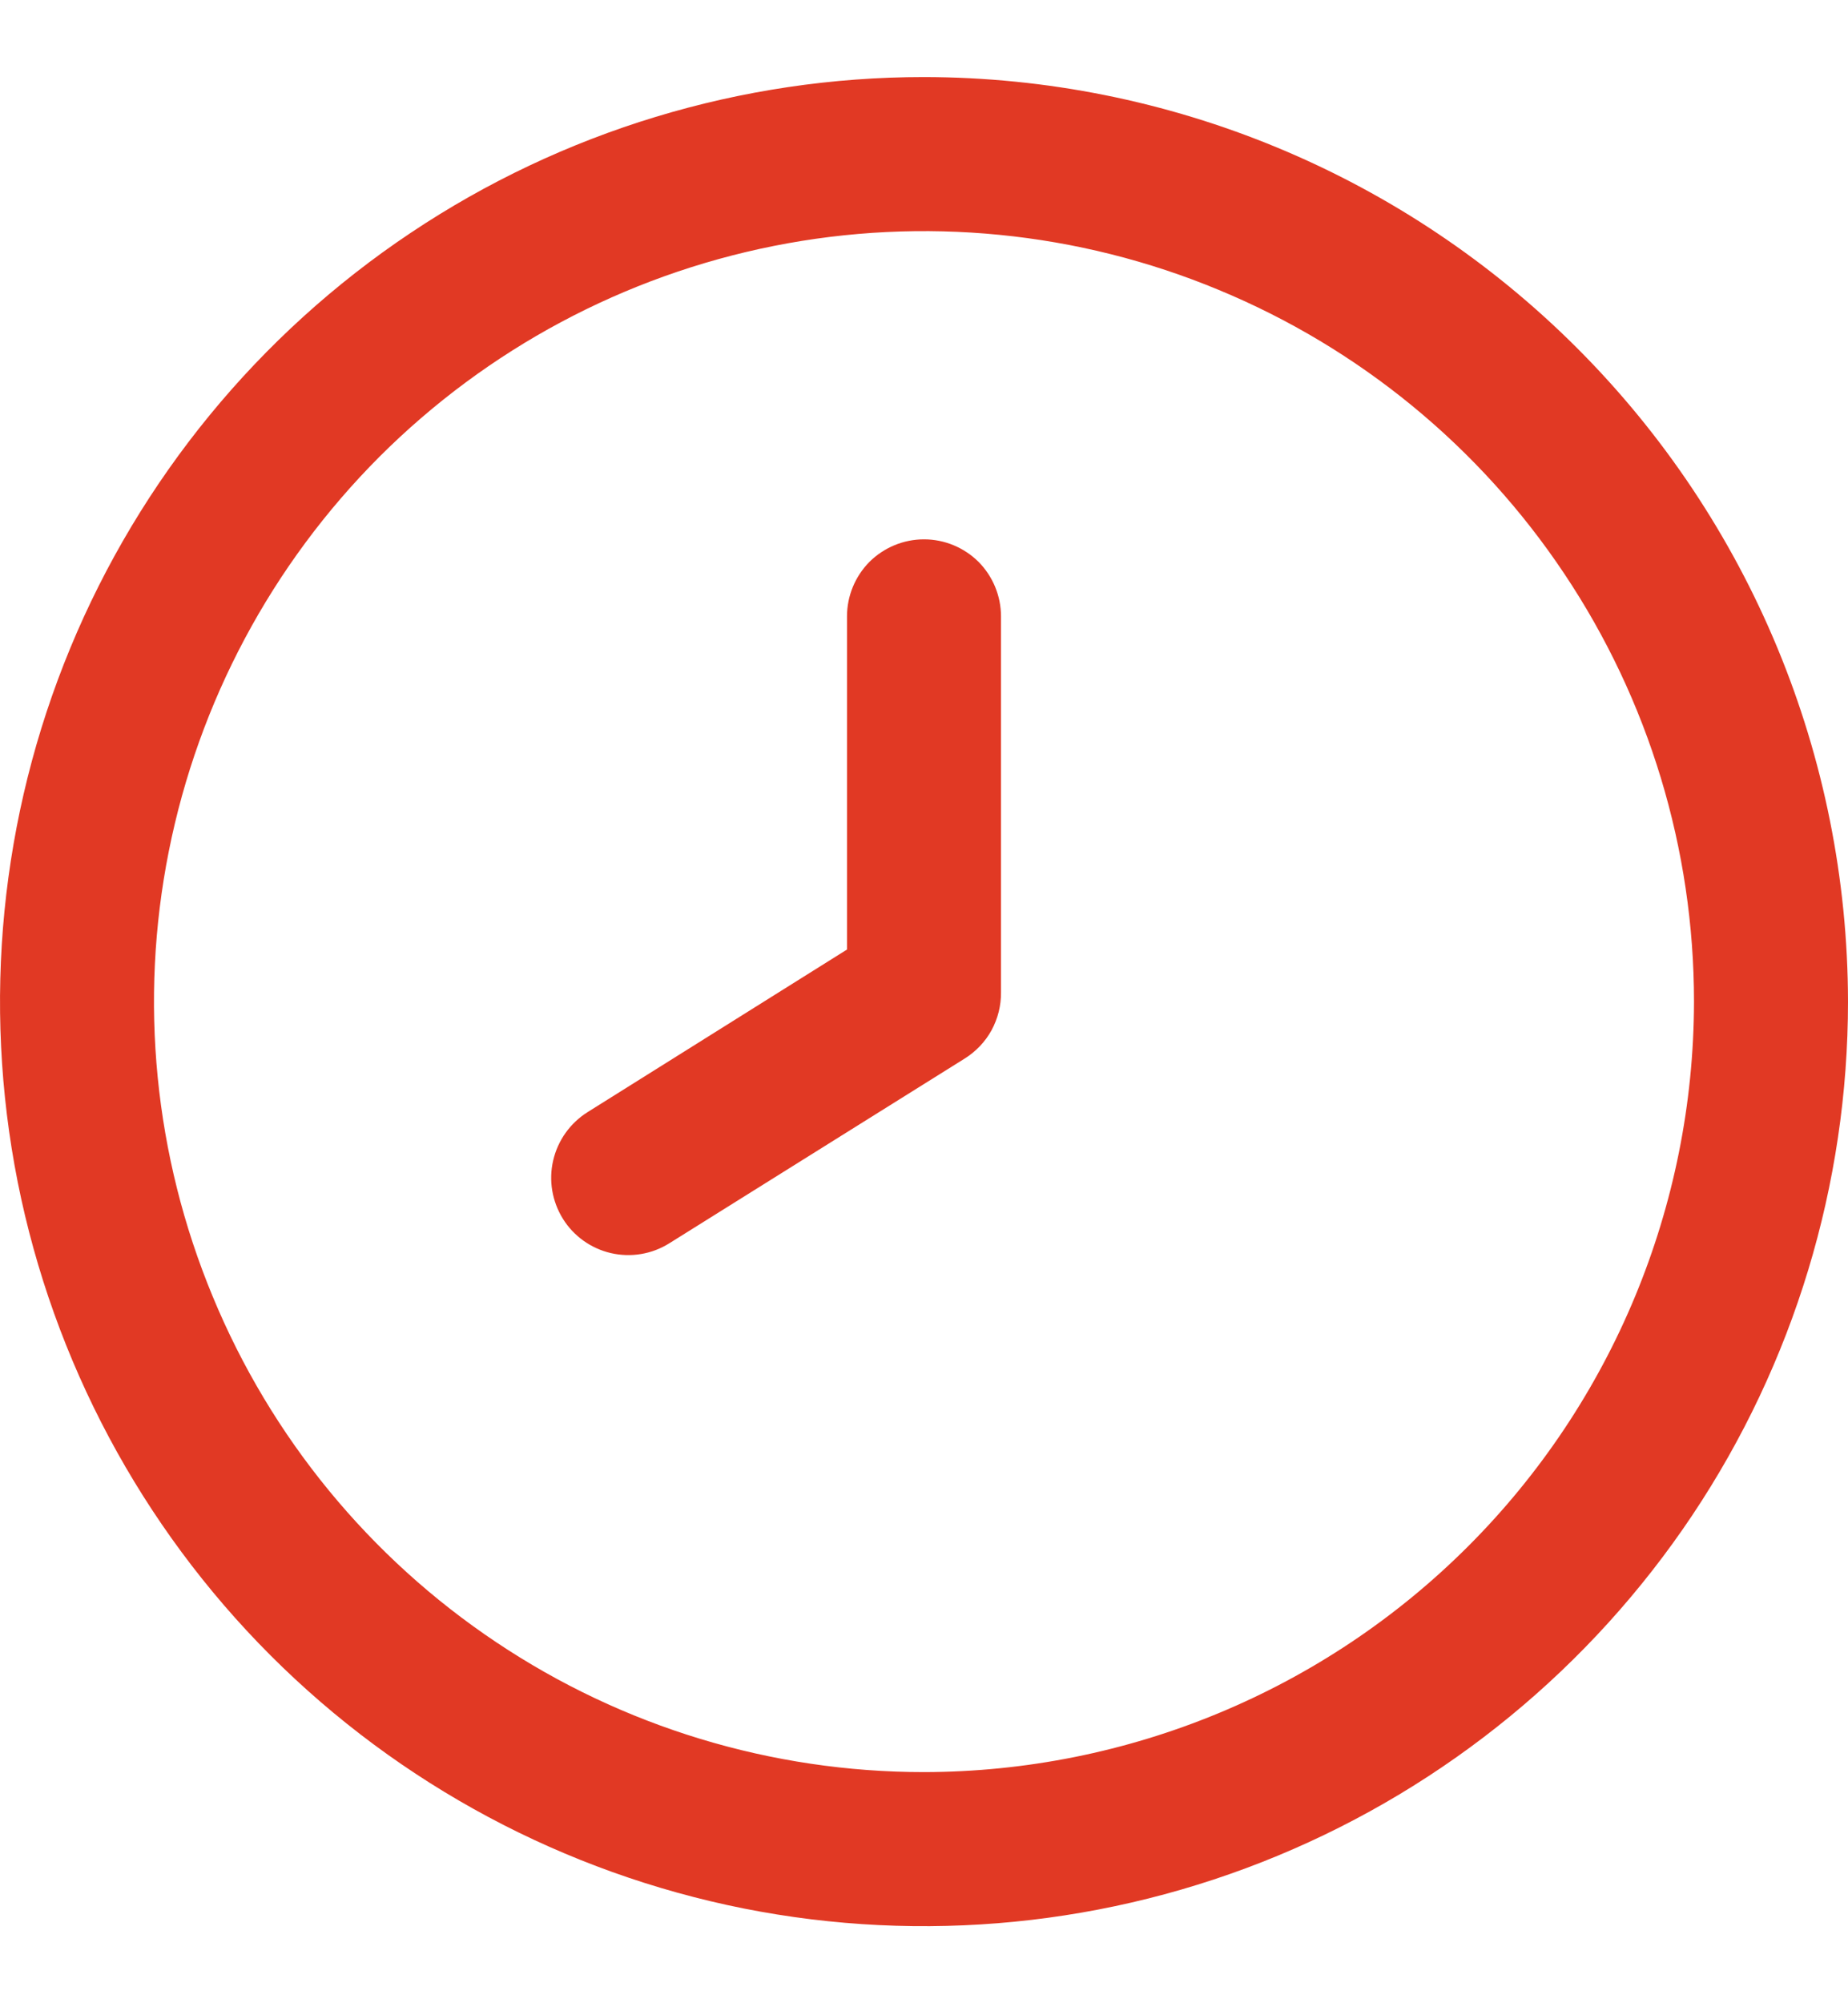 <svg xmlns="http://www.w3.org/2000/svg" width="12" height="13" viewBox="0 0 12 13" fill="none"><path d="M6 0.5C4.813 0.5 3.653 0.852 2.667 1.511C1.68 2.17 0.911 3.108 0.457 4.204C0.003 5.3 -0.116 6.507 0.115 7.671C0.347 8.834 0.918 9.904 1.757 10.743C2.596 11.582 3.666 12.153 4.829 12.385C5.993 12.616 7.2 12.497 8.296 12.043C9.392 11.589 10.329 10.82 10.989 9.833C11.648 8.847 12 7.687 12 6.5C11.998 4.909 11.366 3.384 10.241 2.259C9.116 1.134 7.591 0.502 6 0.5ZM6 11.5C5.011 11.5 4.044 11.207 3.222 10.657C2.4 10.108 1.759 9.327 1.381 8.413C1.002 7.5 0.903 6.494 1.096 5.525C1.289 4.555 1.765 3.664 2.464 2.964C3.164 2.265 4.055 1.789 5.025 1.596C5.994 1.403 7 1.502 7.913 1.881C8.827 2.259 9.608 2.9 10.157 3.722C10.707 4.544 11 5.511 11 6.5C10.998 7.826 10.471 9.097 9.534 10.034C8.597 10.971 7.326 11.498 6 11.5Z" fill="#E13924"></path><path d="M6 3.5C5.867 3.5 5.74 3.553 5.646 3.646C5.553 3.74 5.5 3.867 5.5 4V6.162L3.814 7.218C3.702 7.289 3.622 7.401 3.592 7.531C3.562 7.66 3.585 7.796 3.655 7.909C3.725 8.022 3.838 8.102 3.967 8.132C4.097 8.162 4.233 8.139 4.345 8.069L6.265 6.869C6.338 6.823 6.398 6.76 6.439 6.685C6.48 6.609 6.501 6.525 6.5 6.439V4C6.5 3.867 6.447 3.74 6.354 3.646C6.26 3.553 6.133 3.5 6 3.5Z" fill="#E13924"></path></svg>